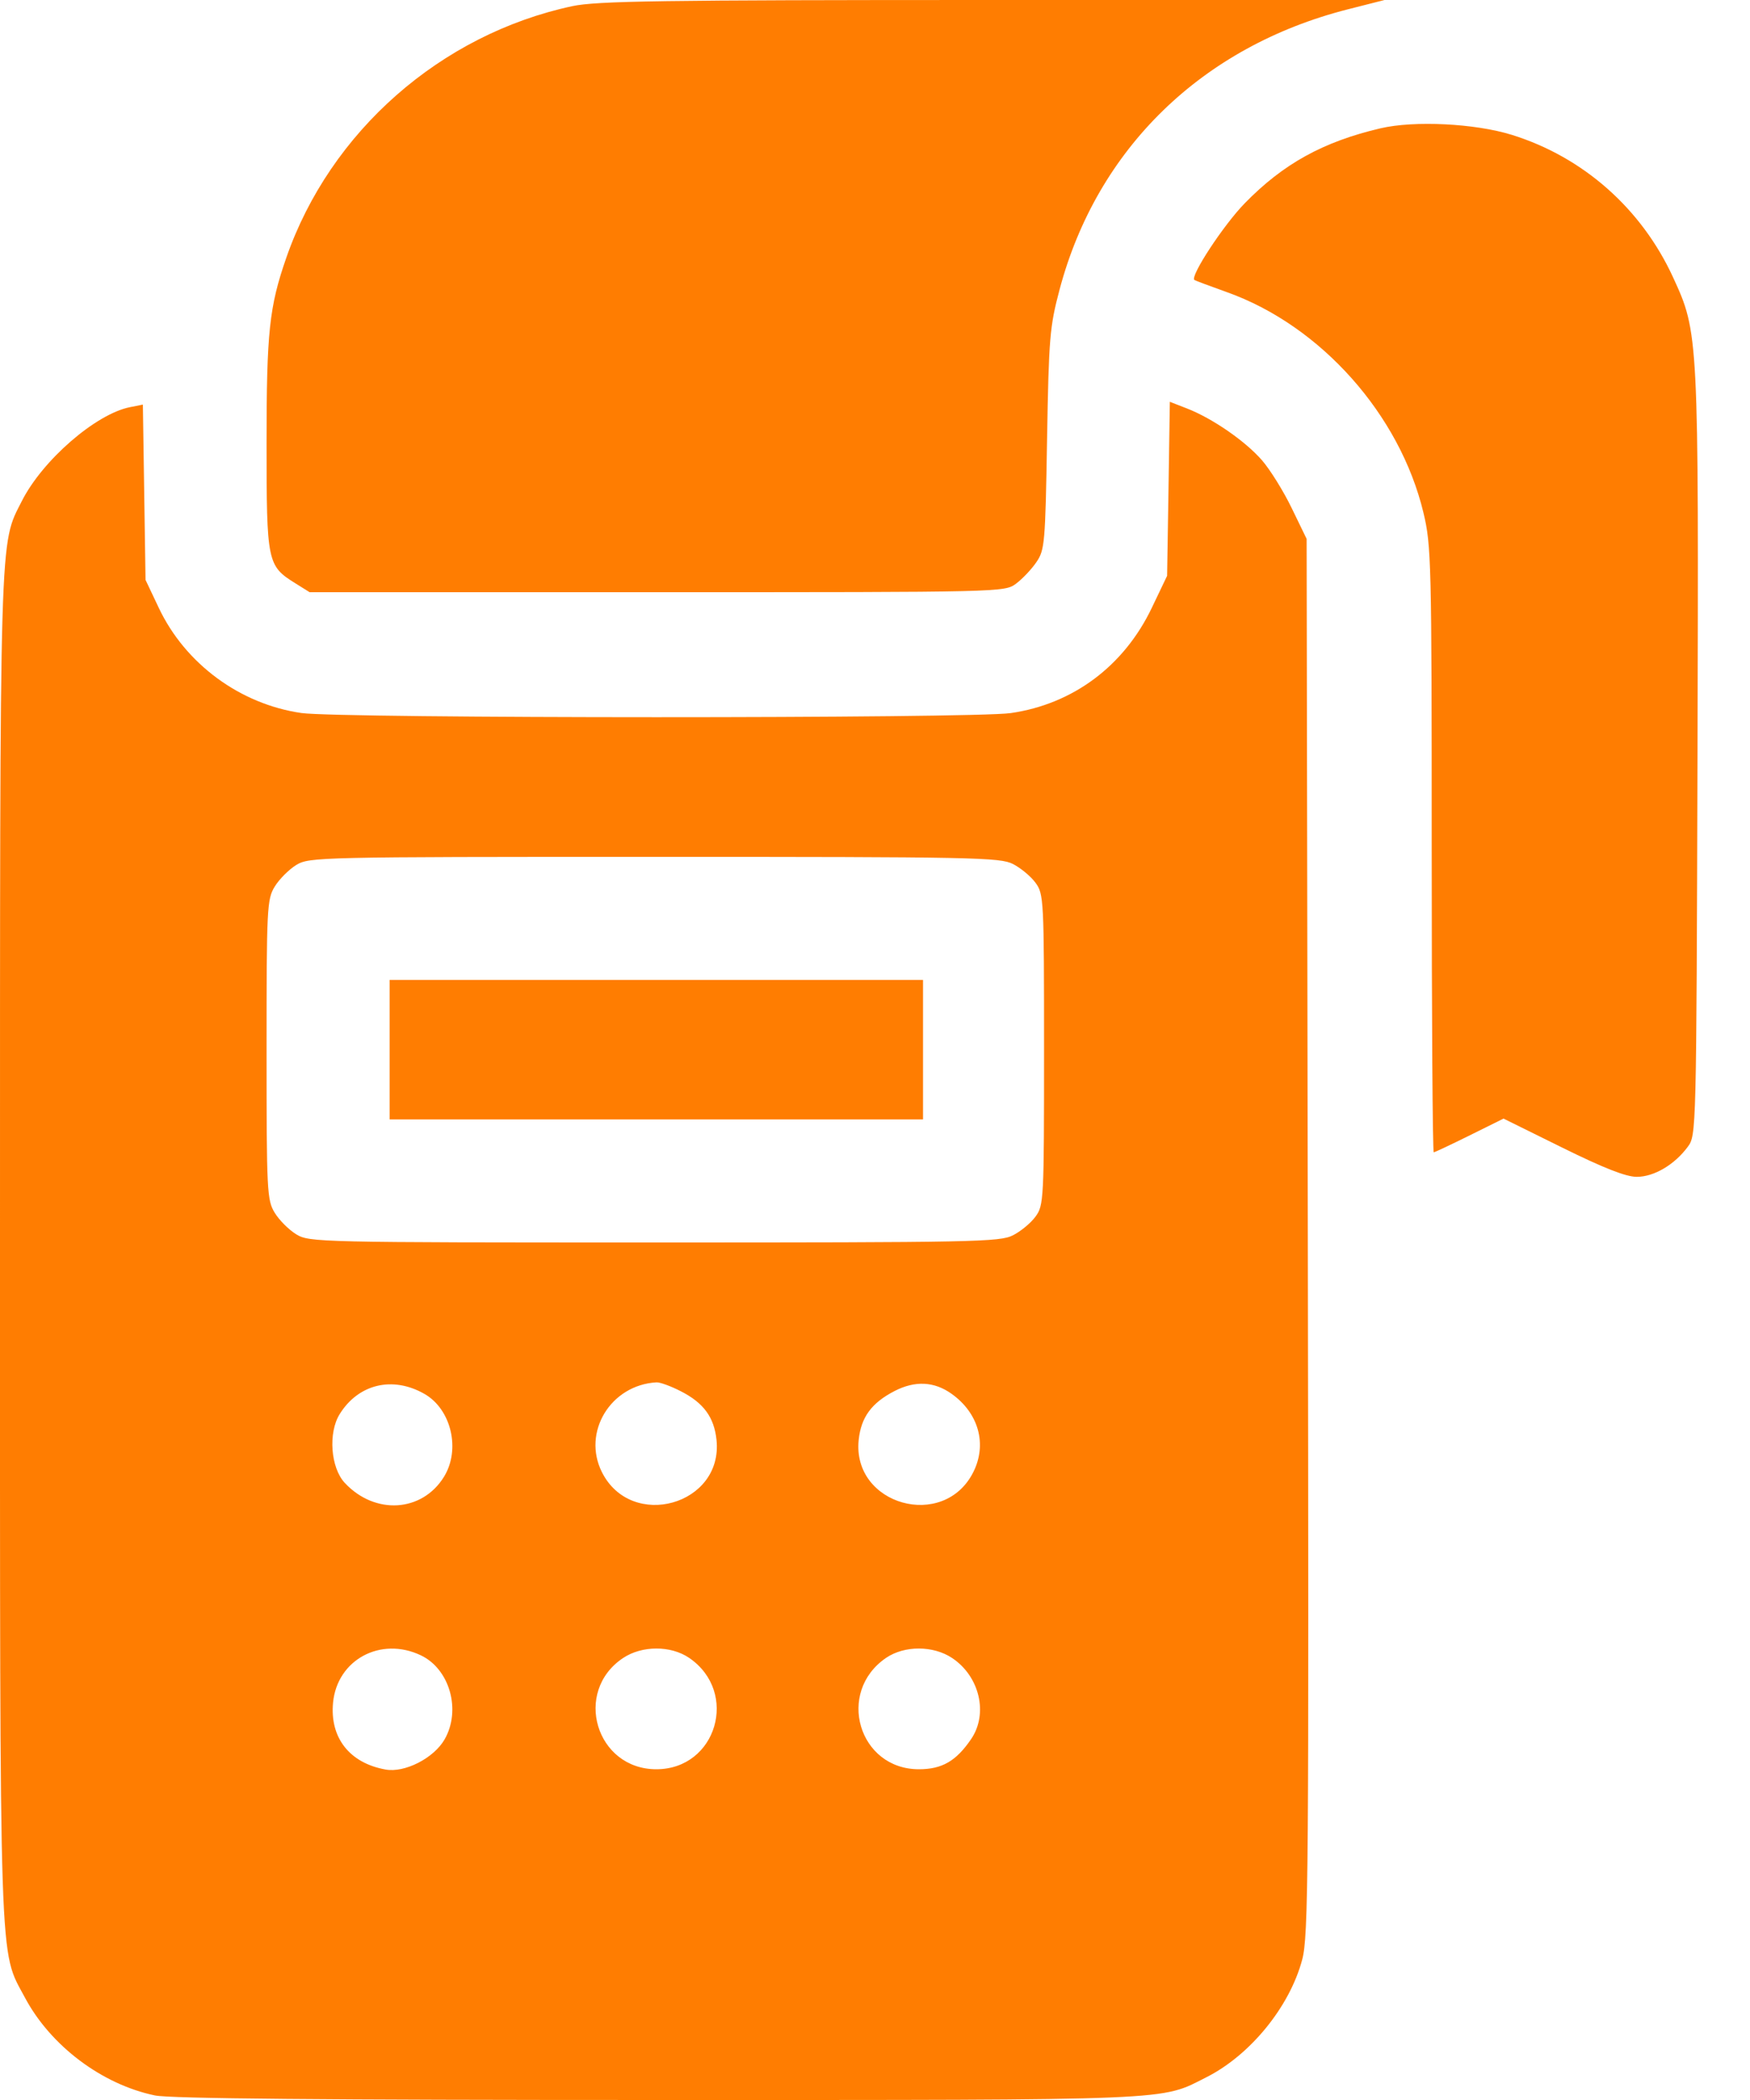 <svg width="25" height="30" viewBox="0 0 25 30" fill="none" xmlns="http://www.w3.org/2000/svg">
<path fill-rule="evenodd" clip-rule="evenodd" d="M8.175 0.088C6.295 0.491 4.716 1.88 4.09 3.682C3.846 4.384 3.808 4.745 3.808 6.33C3.808 8.034 3.818 8.083 4.218 8.332L4.423 8.46H9.386C14.33 8.46 14.35 8.46 14.515 8.338C14.606 8.27 14.737 8.132 14.806 8.03C14.925 7.856 14.933 7.761 14.958 6.277C14.983 4.823 14.996 4.667 15.137 4.136C15.672 2.123 17.173 0.664 19.252 0.134L19.779 0L14.182 0C9.434 0 8.523 0.014 8.175 0.088ZM19.721 1.833C18.902 2.025 18.332 2.34 17.782 2.904C17.479 3.214 16.996 3.95 17.063 4C17.074 4.008 17.285 4.087 17.531 4.175C18.87 4.654 19.999 5.923 20.335 7.325C20.447 7.793 20.453 8.014 20.453 12.138C20.453 14.515 20.466 16.461 20.482 16.461C20.498 16.461 20.728 16.352 20.995 16.22L21.479 15.98L22.321 16.396C22.91 16.687 23.229 16.812 23.382 16.812C23.628 16.812 23.921 16.64 24.111 16.383C24.233 16.218 24.234 16.193 24.25 10.789C24.267 4.78 24.266 4.755 23.902 3.964C23.45 2.979 22.616 2.243 21.596 1.926C21.07 1.763 20.204 1.72 19.721 1.833ZM16.693 6.983L16.673 8.226L16.455 8.682C16.058 9.514 15.329 10.059 14.439 10.187C13.896 10.266 4.853 10.265 4.306 10.186C3.43 10.06 2.646 9.483 2.268 8.683L2.079 8.284L2.06 7.032L2.041 5.78L1.855 5.817C1.367 5.915 0.608 6.574 0.313 7.156C-0.01 7.794 0 7.439 0 17.809C0 28.335 -0.016 27.839 0.356 28.537C0.723 29.226 1.457 29.778 2.214 29.935C2.429 29.98 4.619 30 9.396 30C16.866 30 16.57 30.012 17.236 29.674C17.863 29.357 18.425 28.666 18.603 27.994C18.692 27.657 18.699 26.802 18.683 17.662L18.666 7.698L18.453 7.259C18.336 7.017 18.145 6.71 18.029 6.576C17.79 6.301 17.319 5.976 16.956 5.835L16.712 5.74L16.693 6.983ZM14.471 12.343C14.582 12.4 14.727 12.52 14.793 12.611C14.911 12.772 14.915 12.844 14.915 14.995C14.915 17.147 14.911 17.219 14.793 17.38C14.727 17.471 14.582 17.591 14.471 17.647C14.284 17.743 13.918 17.75 9.347 17.75C4.537 17.75 4.419 17.747 4.232 17.633C4.127 17.569 3.989 17.431 3.925 17.326C3.814 17.144 3.808 17.027 3.808 14.995C3.808 12.964 3.814 12.846 3.925 12.665C3.989 12.56 4.127 12.422 4.232 12.357C4.419 12.244 4.537 12.241 9.347 12.241C13.918 12.241 14.284 12.248 14.471 12.343ZM5.566 14.995V15.992H9.376H13.186V14.995V13.999H9.376H5.566V14.995ZM6.062 19.912C6.447 20.131 6.583 20.708 6.342 21.098C6.029 21.604 5.356 21.645 4.926 21.185C4.723 20.968 4.686 20.468 4.853 20.201C5.12 19.771 5.609 19.654 6.062 19.912ZM9.726 19.875C10.052 20.041 10.202 20.246 10.236 20.571C10.332 21.5 9.02 21.869 8.599 21.031C8.313 20.46 8.723 19.785 9.378 19.748C9.428 19.745 9.584 19.802 9.726 19.875ZM13.596 19.913C13.982 20.189 14.104 20.633 13.904 21.031C13.483 21.869 12.171 21.5 12.267 20.571C12.301 20.246 12.45 20.042 12.779 19.872C13.072 19.721 13.347 19.734 13.596 19.913ZM6.011 23.647C6.425 23.843 6.591 24.431 6.351 24.849C6.197 25.117 5.782 25.329 5.508 25.279C4.994 25.187 4.71 24.825 4.758 24.323C4.817 23.71 5.438 23.375 6.011 23.647ZM9.845 23.684C10.562 24.174 10.238 25.275 9.376 25.275C8.514 25.275 8.182 24.166 8.901 23.686C9.171 23.506 9.582 23.505 9.845 23.684ZM13.602 23.686C13.995 23.948 14.12 24.481 13.874 24.843C13.66 25.158 13.458 25.275 13.127 25.275C12.265 25.275 11.941 24.174 12.658 23.684C12.921 23.505 13.332 23.506 13.602 23.686Z" fill="#FF7D01"/>
</svg>
